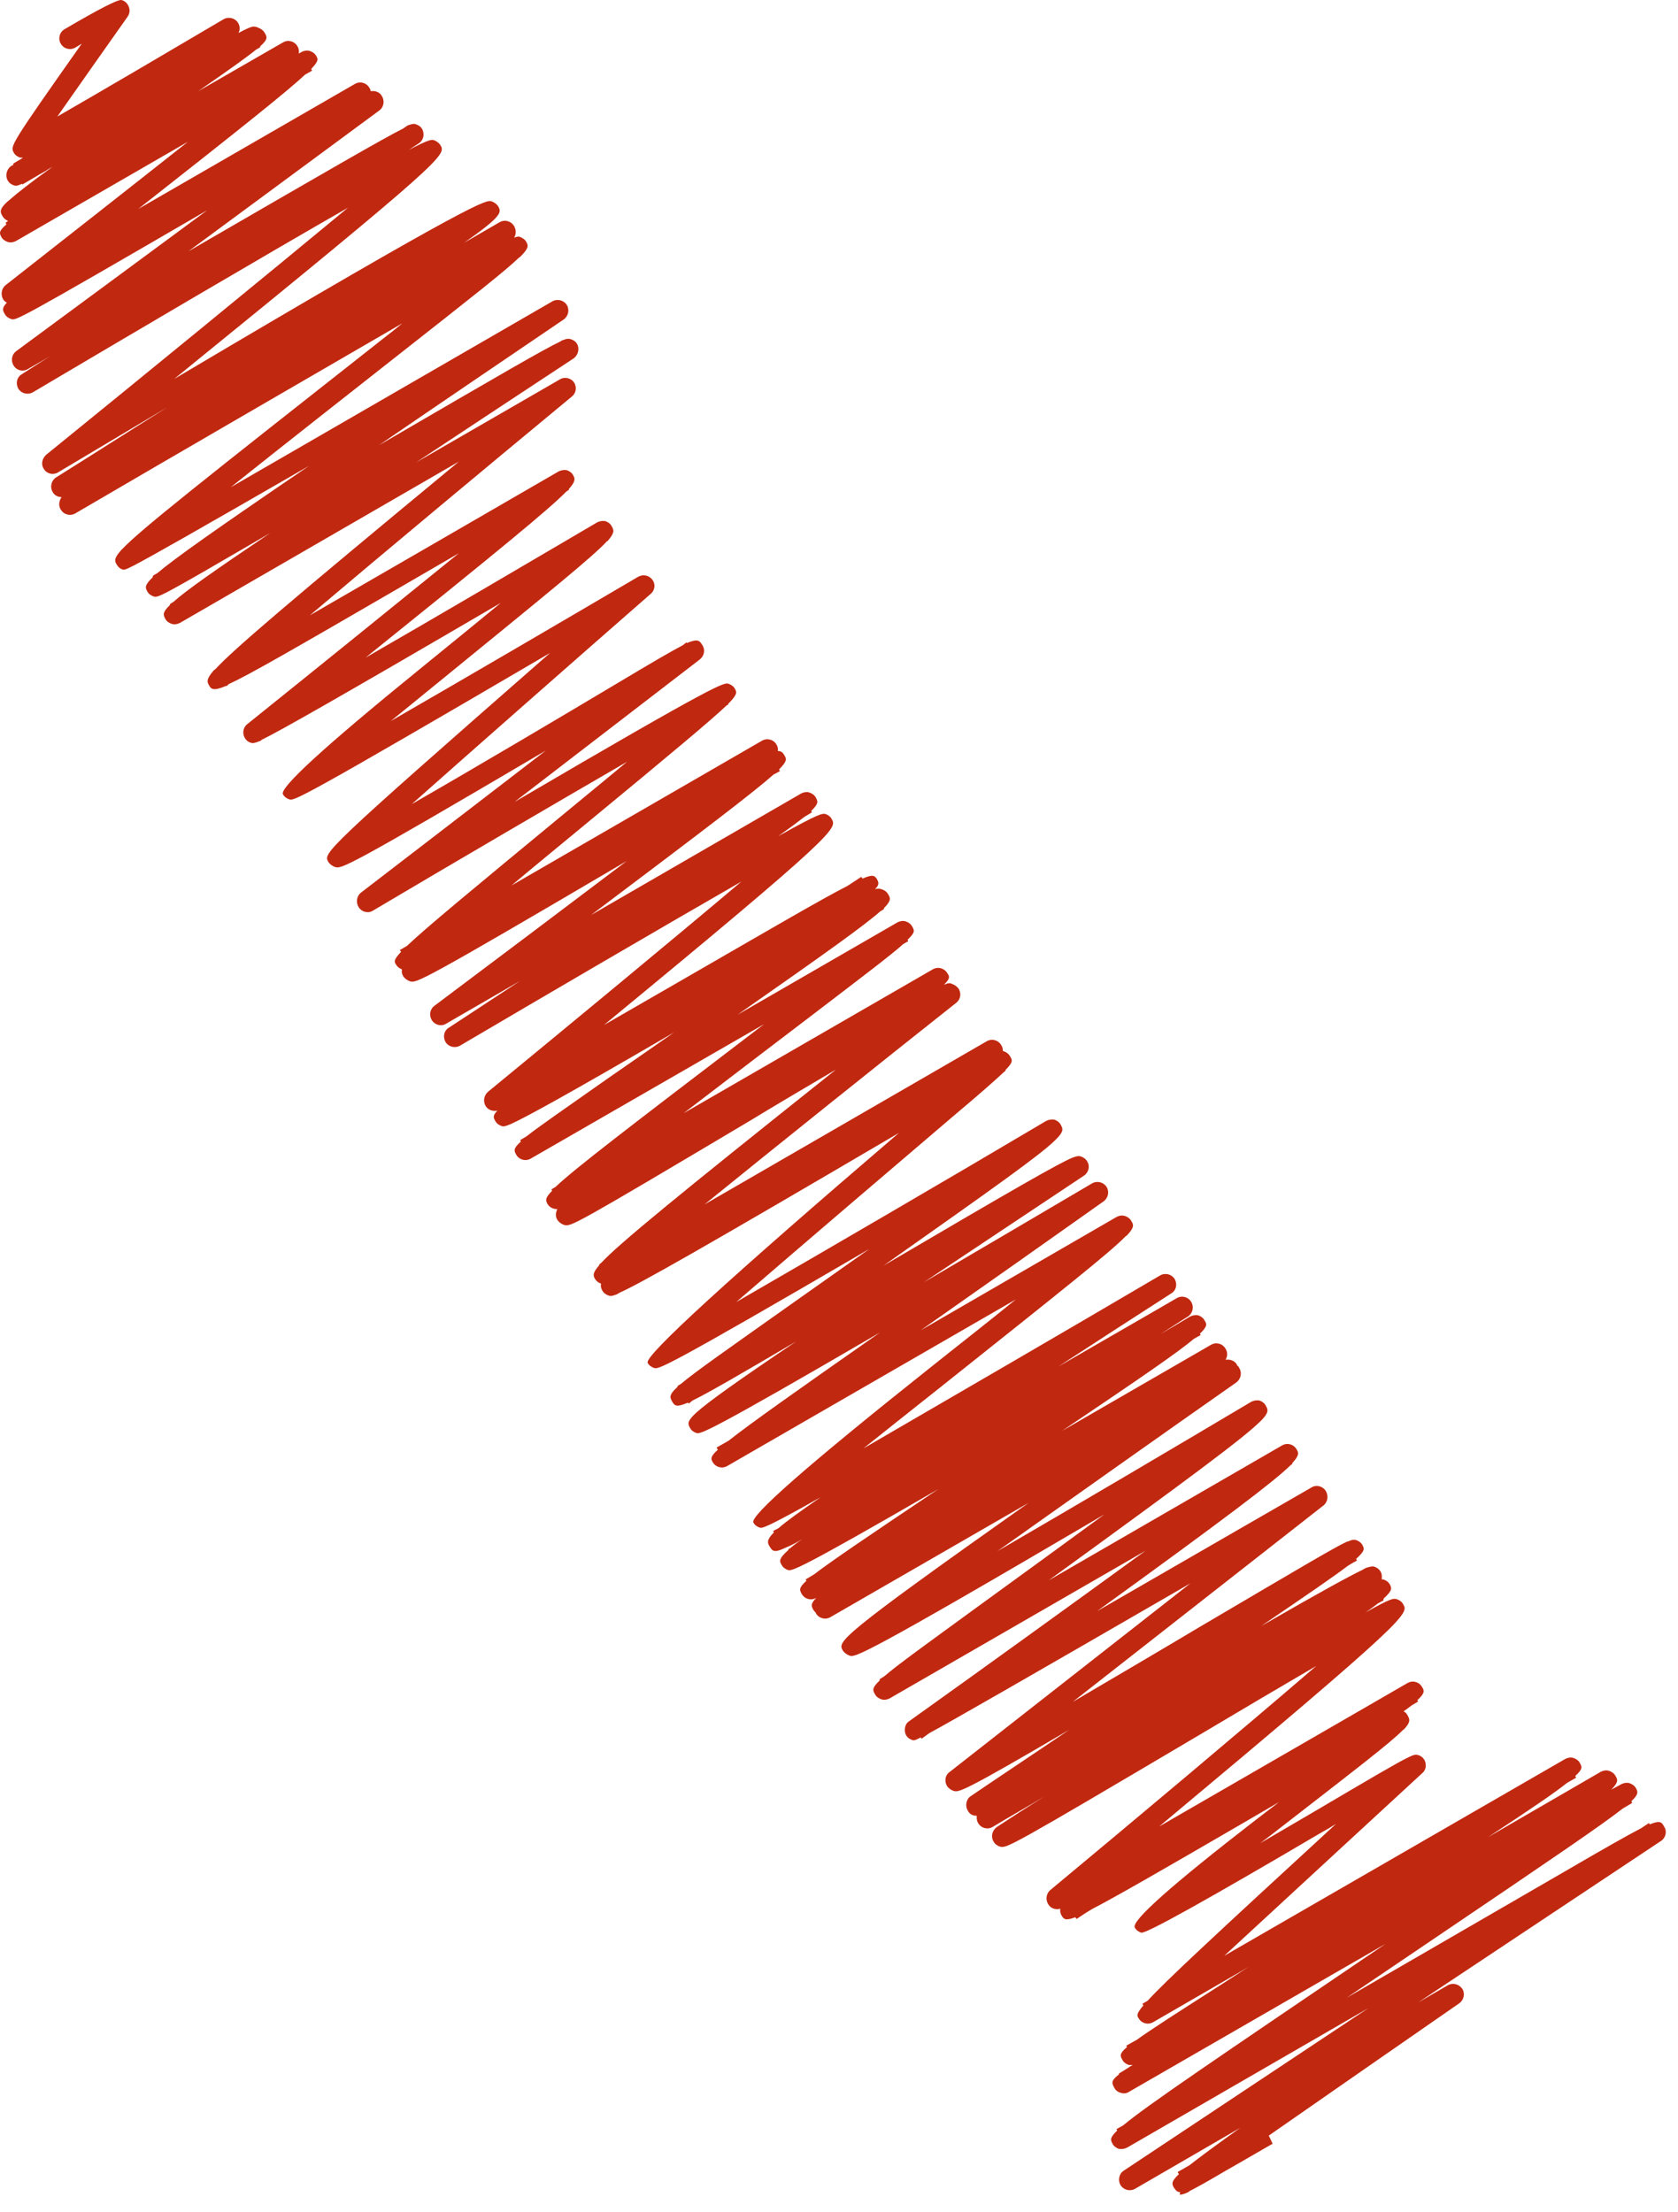 <?xml version="1.0" encoding="UTF-8"?> <svg xmlns="http://www.w3.org/2000/svg" width="66" height="87" viewBox="0 0 66 87" fill="none"><path d="M46.419 86.207C46.301 86.207 46.25 86.139 46.166 86.021C46.099 85.887 46.048 85.802 46.368 85.499L46.318 85.415C46.318 85.415 46.537 85.297 46.789 85.146C47.193 84.826 47.816 84.371 48.776 83.681L44.651 86.072C44.449 86.19 44.196 86.122 44.078 85.937C43.961 85.752 44.011 85.483 44.196 85.365L53.827 78.967C50.443 80.92 46.958 82.94 44.331 84.456C44.23 84.506 44.129 84.523 44.011 84.506C43.91 84.472 43.809 84.405 43.758 84.304C43.691 84.169 43.624 84.085 43.944 83.782L43.91 83.731L44.179 83.58C45.105 82.805 47.698 81.055 54.5 76.441L44.398 82.267C44.297 82.334 44.179 82.334 44.078 82.3C43.961 82.267 43.876 82.199 43.826 82.098C43.725 81.913 43.691 81.829 44.011 81.576V81.543L44.365 81.324C44.415 81.29 44.483 81.24 44.55 81.206C44.499 81.206 44.449 81.206 44.398 81.206C44.297 81.172 44.196 81.105 44.146 81.004C44.062 80.852 44.011 80.768 44.331 80.499L44.297 80.448L44.718 80.213C45.274 79.809 46.301 79.152 48.119 77.99C48.439 77.788 48.759 77.569 49.113 77.35L45.358 79.522C45.156 79.64 44.903 79.573 44.786 79.371C44.718 79.27 44.684 79.202 44.971 78.866L44.937 78.798L45.139 78.68C45.846 77.906 47.749 76.138 52.547 71.727C52.362 71.845 52.16 71.963 51.975 72.064C47.418 74.746 45.055 76.06 44.887 76.003C44.786 75.97 44.684 75.902 44.634 75.801C44.488 75.543 46.093 74.118 49.449 71.525C49.736 71.306 50.022 71.087 50.308 70.868L48.776 71.761C45.56 73.629 43.859 74.606 42.95 75.077C42.748 75.195 42.546 75.33 42.344 75.465L42.294 75.397C41.89 75.549 41.839 75.465 41.755 75.33C41.704 75.246 41.688 75.145 41.704 75.061C41.536 75.111 41.334 75.061 41.233 74.892C41.115 74.707 41.149 74.471 41.3 74.337C44.584 71.609 48.978 67.922 51.773 65.514C50.392 66.322 48.759 67.282 47.294 68.157C39.633 72.687 39.6 72.687 39.33 72.619C39.229 72.586 39.128 72.518 39.078 72.417C38.96 72.215 39.027 71.979 39.213 71.845C39.802 71.457 40.425 71.053 41.081 70.649C40.374 71.07 39.684 71.457 39.044 71.845C38.842 71.963 38.59 71.895 38.472 71.693C38.421 71.609 38.404 71.491 38.421 71.407C38.253 71.407 38.135 71.34 38.068 71.205C37.95 71.02 38 70.75 38.185 70.632C39.297 69.875 40.644 68.983 42.058 68.023C37.815 70.515 37.714 70.481 37.512 70.43C37.411 70.397 37.31 70.329 37.243 70.228C37.142 70.043 37.175 69.808 37.344 69.69L46.823 62.265C40.038 66.188 37.512 67.635 36.552 68.157C36.451 68.225 36.35 68.309 36.249 68.376L36.216 68.326C35.963 68.461 35.929 68.444 35.879 68.427C35.727 68.376 35.609 68.258 35.593 68.09C35.576 67.922 35.626 67.77 35.761 67.686C38.59 65.666 42.159 63.09 45.055 60.985L34.986 66.794C34.886 66.844 34.768 66.861 34.667 66.827C34.566 66.794 34.465 66.726 34.414 66.625C34.33 66.474 34.279 66.39 34.599 66.087V66.036L34.785 65.918C35.29 65.48 36.367 64.706 38.539 63.123C39.953 62.096 41.738 60.8 43.439 59.554C33.825 65.211 33.623 65.177 33.421 65.11C33.32 65.076 33.219 65.009 33.151 64.908C32.949 64.554 32.882 64.453 40.459 59.099L32.663 63.595C32.461 63.713 32.209 63.645 32.091 63.443C32.091 63.443 32.091 63.41 32.074 63.41C32.04 63.376 32.023 63.342 31.99 63.309C31.922 63.174 31.855 63.09 32.107 62.837C31.905 62.955 31.653 62.888 31.535 62.685C31.451 62.534 31.4 62.45 31.72 62.164L31.686 62.113L32.023 61.911C32.68 61.406 34.044 60.48 36.805 58.628C36.839 58.611 36.872 58.577 36.906 58.56C31.299 61.81 31.148 61.776 30.996 61.743C30.895 61.709 30.794 61.642 30.744 61.541C30.66 61.406 30.609 61.305 31.013 60.951V60.918C31.013 60.918 31.047 60.901 31.08 60.884C31.198 60.783 31.35 60.665 31.552 60.53C31.299 60.682 31.097 60.783 30.929 60.85C30.441 61.086 30.39 61.002 30.272 60.817C30.188 60.682 30.137 60.564 30.441 60.261L30.407 60.211C30.407 60.211 30.491 60.16 30.626 60.093C30.929 59.823 31.451 59.453 32.276 58.88C30.07 60.126 29.986 60.093 29.885 60.076C29.784 60.042 29.683 59.975 29.632 59.874C29.486 59.616 31.793 57.595 36.552 53.812C37.647 52.937 38.859 51.994 39.953 51.102L28.605 57.651C28.403 57.769 28.151 57.702 28.033 57.5C27.966 57.382 27.915 57.298 28.235 57.011L28.184 56.927L28.656 56.658C29.464 56.018 31.148 54.823 34.616 52.398C27.713 56.422 27.561 56.389 27.393 56.355C27.292 56.321 27.191 56.254 27.141 56.153C27.056 56.001 27.006 55.9 27.393 55.547C27.865 55.126 28.942 54.351 31.316 52.752C29.026 54.099 27.865 54.772 27.242 55.075C27.174 55.126 27.124 55.176 27.09 55.193L27.056 55.16C26.585 55.361 26.534 55.277 26.433 55.109C26.349 54.957 26.299 54.856 26.652 54.536V54.503C26.652 54.503 26.703 54.469 26.787 54.419C27.343 53.947 28.622 53.055 31.333 51.136C32.209 50.513 33.202 49.822 34.195 49.115C26.029 53.88 25.912 53.846 25.726 53.796C25.625 53.762 25.524 53.695 25.474 53.594C25.328 53.336 28.622 50.322 35.357 44.552C27.528 49.149 25.171 50.479 24.379 50.832L24.262 50.9C24.043 50.984 23.992 50.967 23.942 50.95C23.841 50.917 23.739 50.849 23.689 50.748C23.639 50.664 23.622 50.58 23.639 50.479C23.538 50.445 23.453 50.378 23.403 50.294C23.335 50.176 23.285 50.075 23.571 49.755V49.721L23.639 49.671C24.329 48.93 26.518 47.128 32.882 42.06C31.771 42.717 30.592 43.407 29.515 44.064C22.494 48.239 22.46 48.239 22.191 48.172C22.09 48.139 21.988 48.071 21.921 47.97C21.837 47.835 21.854 47.684 21.921 47.549C21.753 47.549 21.618 47.482 21.534 47.347C21.467 47.212 21.416 47.128 21.719 46.825L21.686 46.775L21.854 46.674C22.595 45.967 24.666 44.384 30.053 40.276L20.877 45.562C20.675 45.68 20.423 45.613 20.305 45.411C20.221 45.259 20.17 45.175 20.49 44.889L20.456 44.839L20.709 44.687C21.197 44.3 22.157 43.643 23.925 42.397C24.682 41.875 25.575 41.252 26.518 40.596C22.157 43.138 20.658 43.946 20.103 44.199C19.833 44.317 19.783 44.3 19.732 44.283C19.631 44.249 19.53 44.182 19.48 44.081C19.413 43.963 19.362 43.879 19.564 43.677C19.396 43.71 19.21 43.66 19.109 43.508C18.992 43.323 19.025 43.087 19.194 42.936C22.308 40.377 26.45 36.959 29.161 34.669C26.113 36.42 21.534 39.097 18.099 41.118C17.897 41.235 17.645 41.168 17.527 40.983C17.409 40.781 17.459 40.528 17.662 40.41C18.537 39.838 19.48 39.215 20.456 38.575L17.544 40.259C17.358 40.377 17.106 40.309 16.988 40.124C16.87 39.939 16.904 39.686 17.089 39.552C19.379 37.834 22.224 35.696 24.649 33.861C16.466 38.676 16.382 38.659 16.129 38.592C16.028 38.558 15.927 38.491 15.86 38.39C15.809 38.306 15.793 38.222 15.809 38.121C15.725 38.087 15.641 38.036 15.591 37.952C15.506 37.834 15.456 37.767 15.776 37.43L15.725 37.363L16.011 37.195C16.735 36.504 18.486 35.056 22.443 31.79C23.201 31.167 23.958 30.544 24.666 29.955C21.736 31.655 17.729 33.996 14.665 35.814C14.479 35.932 14.227 35.864 14.109 35.679C13.991 35.494 14.025 35.242 14.193 35.107L21.467 29.517C13.553 34.181 13.435 34.164 13.183 34.097C13.082 34.063 12.981 33.996 12.914 33.895C12.711 33.541 12.695 33.507 21.635 25.678C11.684 31.504 11.583 31.487 11.381 31.436C11.28 31.403 11.179 31.335 11.129 31.234C10.983 30.987 12.768 29.354 16.483 26.335C17.493 25.51 18.638 24.584 19.699 23.708C13.014 27.614 10.977 28.759 10.287 29.096C10.287 29.096 10.27 29.113 10.253 29.13C10.001 29.231 9.95 29.231 9.883 29.214C9.731 29.18 9.613 29.046 9.58 28.894C9.546 28.742 9.597 28.574 9.731 28.473C12.29 26.419 15.557 23.776 18.049 21.755L15.557 23.203C11.55 25.527 9.799 26.537 8.99 26.907C8.957 26.941 8.94 26.958 8.923 26.975H8.889C8.368 27.194 8.3 27.093 8.216 26.941C8.149 26.823 8.098 26.722 8.401 26.369C8.401 26.369 8.435 26.335 8.469 26.318C9.176 25.544 11.415 23.641 18.049 18.152L7.071 24.5C6.97 24.55 6.852 24.567 6.751 24.533C6.65 24.5 6.549 24.432 6.499 24.331C6.431 24.197 6.364 24.096 6.684 23.793V23.759L6.835 23.658C7.324 23.22 8.401 22.462 10.624 20.964C6.263 23.506 6.229 23.506 6.044 23.456C5.943 23.422 5.842 23.355 5.791 23.254C5.724 23.119 5.657 23.035 6.01 22.698V22.648C6.01 22.648 6.078 22.597 6.179 22.547C6.852 21.974 8.469 20.829 12.156 18.32C7.66 20.913 5.96 21.873 5.286 22.227C4.899 22.429 4.865 22.412 4.815 22.395C4.714 22.361 4.647 22.294 4.596 22.21C4.512 22.075 4.461 21.974 4.764 21.637C4.764 21.637 4.764 21.62 4.798 21.604C5.488 20.863 7.879 18.977 15.237 13.185C15.439 13.034 15.641 12.865 15.826 12.714C12.139 14.852 6.936 17.866 2.963 20.189C2.761 20.307 2.508 20.24 2.39 20.038C2.289 19.886 2.323 19.684 2.424 19.55C2.289 19.55 2.138 19.482 2.071 19.348C1.953 19.145 2.02 18.893 2.205 18.775C3.552 17.933 5.051 16.974 6.583 16.014C5.084 16.906 3.62 17.782 2.289 18.573C2.104 18.691 1.852 18.64 1.734 18.455C1.599 18.27 1.65 18.034 1.818 17.883C5.556 14.852 10.556 10.761 13.688 8.168C10.337 10.087 5.169 13.135 1.296 15.425C1.094 15.542 0.841 15.475 0.724 15.29C0.606 15.088 0.656 14.835 0.858 14.717L1.986 13.993C1.683 14.179 1.38 14.347 1.094 14.515C0.892 14.633 0.656 14.566 0.538 14.381C0.421 14.195 0.454 13.943 0.639 13.808L8.149 8.269C0.673 12.613 0.623 12.613 0.437 12.546C0.336 12.512 0.235 12.444 0.185 12.343C0.117 12.226 0.05 12.125 0.269 11.906C0.219 11.872 0.168 11.838 0.134 11.788C0.016 11.603 0.05 11.35 0.219 11.215C2.407 9.498 5.135 7.36 7.391 5.575L0.623 9.481C0.522 9.532 0.404 9.549 0.303 9.515C0.202 9.481 0.101 9.414 0.05 9.313C-0.017 9.178 -0.068 9.094 0.252 8.825L0.219 8.757L0.32 8.69C0.235 8.656 0.151 8.589 0.101 8.505C0.016 8.353 -0.051 8.252 0.269 7.949L0.37 7.865C0.656 7.612 1.161 7.208 2.054 6.568C1.953 6.619 1.869 6.669 1.801 6.72C1.498 6.888 1.195 7.074 0.875 7.259V7.225C0.656 7.326 0.606 7.309 0.555 7.292C0.387 7.242 0.269 7.107 0.252 6.939C0.235 6.77 0.32 6.602 0.454 6.518C0.471 6.518 0.488 6.501 0.522 6.484V6.434C0.522 6.434 0.656 6.35 0.858 6.232C0.858 6.232 0.892 6.198 0.909 6.198C0.858 6.198 0.825 6.198 0.791 6.198C0.69 6.164 0.589 6.097 0.538 5.996C0.404 5.743 0.387 5.727 3.215 1.719C3.131 1.77 3.047 1.82 2.963 1.871C2.761 1.989 2.508 1.921 2.39 1.719C2.273 1.517 2.34 1.265 2.542 1.147C3.9 0.35 4.647 -0.032 4.781 0.002C4.916 0.036 5.017 0.137 5.068 0.271C5.118 0.406 5.101 0.541 5.017 0.659C4.158 1.871 3.047 3.454 2.256 4.582C3.956 3.605 6.734 1.972 8.788 0.76C8.99 0.642 9.243 0.709 9.361 0.894C9.445 1.029 9.445 1.181 9.378 1.298C9.917 1.012 9.967 1.029 10.085 1.063C10.119 1.063 10.135 1.08 10.169 1.096C10.27 1.13 10.354 1.197 10.405 1.282C10.506 1.45 10.556 1.534 10.236 1.82V1.854C10.236 1.854 10.135 1.921 10.068 1.955C9.698 2.258 9.007 2.746 7.795 3.588L11.129 1.669C11.331 1.551 11.583 1.618 11.701 1.82C11.752 1.905 11.769 2.006 11.752 2.107L11.87 2.039C11.971 1.989 12.088 1.972 12.19 2.006C12.29 2.039 12.392 2.107 12.442 2.208C12.509 2.326 12.543 2.393 12.24 2.713L12.274 2.78L12.004 2.932C11.28 3.605 9.529 5.003 5.438 8.218L13.957 3.302C14.159 3.184 14.412 3.252 14.53 3.454C14.563 3.504 14.58 3.555 14.58 3.588C14.749 3.555 14.934 3.622 15.018 3.773C15.136 3.959 15.102 4.211 14.917 4.346L7.408 9.885C13.132 6.568 15.119 5.423 15.86 5.053L16.028 4.935C16.264 4.851 16.298 4.868 16.348 4.885C16.517 4.935 16.634 5.053 16.651 5.221C16.685 5.39 16.601 5.558 16.466 5.642L16.079 5.895C16.887 5.474 16.971 5.491 17.055 5.508C17.156 5.541 17.257 5.609 17.325 5.71C17.544 6.097 17.594 6.181 6.852 14.903C18.857 7.781 19.126 7.865 19.328 7.915C19.429 7.949 19.53 8.016 19.598 8.117C19.715 8.336 19.8 8.471 18.251 9.549L19.648 8.74C19.85 8.623 20.103 8.69 20.221 8.892C20.305 9.043 20.305 9.212 20.221 9.346C20.372 9.296 20.406 9.296 20.439 9.313C20.541 9.346 20.642 9.414 20.692 9.498C20.776 9.65 20.827 9.734 20.473 10.087C20.473 10.087 20.439 10.121 20.406 10.138C19.884 10.643 18.621 11.636 15.793 13.859C13.739 15.475 11.162 17.495 9.075 19.162C14.058 16.283 21.601 11.922 21.719 11.855C21.921 11.737 22.174 11.805 22.292 11.99C22.409 12.175 22.359 12.428 22.174 12.562C19.968 14.061 17.358 15.829 14.9 17.512C19.783 14.667 21.416 13.724 22.022 13.438C22.056 13.421 22.073 13.404 22.106 13.387C22.325 13.303 22.376 13.32 22.443 13.337C22.611 13.387 22.729 13.505 22.746 13.674C22.763 13.842 22.696 13.993 22.561 14.095C20.692 15.324 18.503 16.771 16.365 18.186L22.022 14.919C22.207 14.802 22.46 14.869 22.578 15.037C22.696 15.223 22.662 15.458 22.494 15.593C19.278 18.253 15.052 21.772 12.19 24.197C15.17 22.479 19.295 20.088 21.972 18.539C22.073 18.489 22.191 18.472 22.292 18.489C22.393 18.523 22.494 18.59 22.544 18.691C22.611 18.809 22.662 18.91 22.376 19.23V19.263L22.275 19.331C21.601 20.021 19.631 21.637 14.378 25.863C17.156 24.264 20.709 22.176 23.487 20.543C23.588 20.492 23.689 20.476 23.807 20.492C23.908 20.526 24.009 20.593 24.059 20.695C24.144 20.846 24.194 20.93 23.908 21.267C23.908 21.267 23.891 21.284 23.874 21.284C23.319 21.89 21.652 23.237 17.089 26.958C16.517 27.429 15.927 27.901 15.372 28.355C18.234 26.705 22.123 24.432 25.103 22.681C25.288 22.58 25.524 22.614 25.659 22.799C25.794 22.968 25.76 23.22 25.592 23.355C22.645 25.931 18.722 29.382 16.197 31.622C18.689 30.191 22.157 28.136 24.245 26.89C25.625 26.065 26.4 25.611 26.854 25.375L27.006 25.257V25.291C27.46 25.106 27.511 25.19 27.629 25.375C27.747 25.56 27.696 25.796 27.528 25.931L20.238 31.537C28.336 26.789 28.471 26.84 28.656 26.89C28.757 26.924 28.858 26.991 28.908 27.093C28.976 27.21 29.026 27.294 28.639 27.682V27.715C28.639 27.715 28.605 27.715 28.572 27.749C27.966 28.322 26.501 29.551 23.049 32.396C22.073 33.204 21.062 34.029 20.12 34.821L29.969 29.13C30.171 29.012 30.424 29.079 30.542 29.281C30.592 29.366 30.609 29.45 30.592 29.534C30.744 29.534 30.794 29.601 30.861 29.719C30.929 29.837 30.979 29.921 30.643 30.258L30.676 30.325C30.676 30.325 30.558 30.392 30.424 30.46C29.649 31.15 27.747 32.598 23.251 35.982L31.518 31.201C31.619 31.15 31.737 31.133 31.838 31.167C31.939 31.201 32.04 31.268 32.091 31.369C32.158 31.504 32.225 31.588 31.905 31.891L31.939 31.942L31.636 32.127C31.4 32.312 31.08 32.548 30.609 32.884C32.259 31.958 32.343 31.992 32.461 32.009C32.562 32.042 32.663 32.11 32.714 32.211C32.916 32.581 33 32.699 23.756 40.309L26.619 38.659C30.441 36.454 32.343 35.343 33.337 34.837C33.64 34.635 33.825 34.517 33.875 34.484L33.926 34.551C34.347 34.366 34.397 34.45 34.481 34.551C34.549 34.686 34.616 34.77 34.414 34.972C34.498 34.938 34.583 34.938 34.684 34.972C34.785 35.006 34.886 35.073 34.936 35.174C35.02 35.309 35.071 35.41 34.768 35.713V35.747C34.768 35.747 34.684 35.814 34.633 35.831C34.027 36.37 32.528 37.447 29.009 39.905L35.306 36.269C35.407 36.218 35.525 36.201 35.626 36.235C35.727 36.269 35.828 36.336 35.879 36.437C35.963 36.589 36.014 36.656 35.694 36.959L35.727 37.009L35.525 37.127C35.037 37.565 34.01 38.34 32.006 39.872C30.525 41 28.622 42.448 26.888 43.778L36.687 38.121C36.889 38.003 37.142 38.07 37.26 38.272C37.344 38.39 37.394 38.474 37.125 38.727C37.327 38.642 37.377 38.659 37.445 38.693C37.546 38.727 37.647 38.794 37.714 38.895C37.815 39.08 37.782 39.299 37.613 39.434C34.549 41.858 30.558 45.057 27.713 47.364L38.809 40.949C39.011 40.831 39.263 40.899 39.381 41.101C39.431 41.168 39.448 41.269 39.448 41.336C39.549 41.353 39.65 41.421 39.718 41.522C39.819 41.69 39.869 41.757 39.549 42.077V42.111C39.549 42.111 39.499 42.145 39.465 42.178C39.145 42.481 38.573 42.986 37.512 43.879C35.441 45.647 31.585 48.93 28.959 51.203C32.225 49.317 37.344 46.337 41.149 44.081C41.25 44.03 41.368 44.014 41.469 44.03C41.57 44.064 41.671 44.131 41.721 44.232C41.805 44.384 41.856 44.485 41.553 44.788C41.553 44.788 41.502 44.839 41.486 44.855C40.896 45.428 39.196 46.64 34.751 49.772C40.054 46.657 41.62 45.764 42.176 45.529C42.395 45.445 42.445 45.462 42.513 45.478C42.614 45.512 42.715 45.579 42.765 45.68C42.883 45.865 42.816 46.118 42.63 46.236C40.728 47.499 38.489 48.997 36.334 50.428C38.606 49.098 40.947 47.718 42.95 46.539C43.152 46.421 43.405 46.489 43.523 46.674C43.641 46.859 43.59 47.111 43.405 47.246C41.435 48.644 38.758 50.529 36.216 52.314L43.927 47.852C44.028 47.802 44.129 47.785 44.247 47.819C44.348 47.852 44.449 47.92 44.499 48.021C44.584 48.155 44.634 48.256 44.331 48.576L44.264 48.627C43.657 49.25 41.873 50.664 37.074 54.486C36.03 55.311 34.953 56.17 33.959 56.961C37.293 55.025 42.024 52.28 45.627 50.159C45.829 50.041 46.082 50.108 46.2 50.294C46.318 50.496 46.267 50.748 46.065 50.866C44.701 51.742 43.169 52.735 41.62 53.745C44.213 52.247 46.233 51.085 46.284 51.051C46.486 50.933 46.739 51.001 46.856 51.203C46.974 51.405 46.907 51.657 46.722 51.775C46.368 51.994 46.015 52.23 45.644 52.466C46.048 52.23 46.436 51.994 46.806 51.775C46.907 51.725 47.008 51.708 47.126 51.725C47.227 51.758 47.328 51.826 47.378 51.927C47.463 52.062 47.513 52.146 47.193 52.449L47.227 52.499C47.143 52.55 47.042 52.6 46.958 52.651C46.318 53.19 44.87 54.183 41.772 56.271L47.631 52.886C47.833 52.769 48.086 52.836 48.203 53.038C48.288 53.173 48.288 53.341 48.203 53.476C48.372 53.442 48.574 53.509 48.658 53.678C48.658 53.678 48.658 53.712 48.675 53.712C48.709 53.728 48.725 53.762 48.742 53.796C48.86 53.981 48.81 54.233 48.624 54.368C45.762 56.372 42.176 58.914 39.229 61.002C42.361 59.184 46.183 56.927 49.214 55.126C49.315 55.075 49.416 55.058 49.533 55.075C49.635 55.109 49.736 55.176 49.786 55.277C49.87 55.429 49.921 55.53 49.635 55.833C49.635 55.833 49.601 55.867 49.584 55.883C48.944 56.523 46.958 58.005 41.25 62.147L50.426 56.843C50.628 56.725 50.88 56.793 50.998 56.995C51.066 57.112 51.133 57.214 50.83 57.533V57.567L50.746 57.635C50.089 58.274 48.203 59.705 43.152 63.359C47.227 61.002 51.504 58.544 51.588 58.493C51.773 58.375 52.025 58.443 52.143 58.628C52.261 58.813 52.227 59.066 52.059 59.2L42.193 66.928C43.792 65.986 45.577 64.942 47.126 64.016C51.133 61.658 52.463 60.867 52.968 60.631H52.985C53.221 60.53 53.271 60.547 53.339 60.564C53.44 60.598 53.541 60.665 53.591 60.766C53.659 60.901 53.709 60.968 53.339 61.305L53.372 61.372C53.372 61.372 53.204 61.456 53.019 61.574C52.463 61.995 51.436 62.702 49.601 63.948C52.025 62.551 53.086 61.978 53.574 61.743L53.726 61.658C53.945 61.591 53.995 61.591 54.046 61.608C54.214 61.658 54.332 61.793 54.349 61.945C54.349 62.012 54.349 62.063 54.349 62.113C54.383 62.113 54.399 62.113 54.416 62.113C54.517 62.147 54.618 62.214 54.669 62.315C54.736 62.45 54.787 62.534 54.416 62.871V62.938C54.416 62.938 54.315 62.989 54.197 63.056C54.063 63.157 53.911 63.275 53.709 63.41C54.736 62.837 54.803 62.854 54.938 62.888C55.039 62.921 55.14 62.989 55.191 63.09C55.41 63.46 55.477 63.578 45.594 71.828L55.359 66.188C55.561 66.07 55.814 66.137 55.931 66.339C56.016 66.474 56.066 66.575 55.746 66.861L55.78 66.912L55.528 67.063C55.443 67.13 55.325 67.215 55.208 67.299C55.275 67.332 55.325 67.383 55.359 67.45C55.443 67.602 55.511 67.703 55.208 68.023H55.191C54.703 68.528 53.355 69.555 49.971 72.181C49.837 72.282 49.702 72.383 49.567 72.485C50.258 72.081 50.948 71.676 51.554 71.323C54.012 69.875 54.955 69.319 55.376 69.117C55.645 68.983 55.696 68.999 55.763 69.016C55.915 69.05 56.033 69.168 56.066 69.319C56.1 69.471 56.066 69.622 55.948 69.723C54.181 71.356 50.628 74.623 48.153 76.913L61.572 69.168C61.673 69.117 61.791 69.1 61.892 69.134C61.993 69.168 62.094 69.235 62.144 69.336C62.212 69.471 62.279 69.555 61.959 69.841L61.993 69.909L61.639 70.111C61.134 70.515 60.191 71.154 58.524 72.249L62.969 69.673C63.07 69.622 63.188 69.606 63.289 69.639C63.39 69.673 63.491 69.74 63.542 69.841C63.626 69.976 63.676 70.077 63.373 70.38L63.778 70.161C63.879 70.111 63.996 70.094 64.097 70.127C64.198 70.161 64.299 70.228 64.35 70.329C64.417 70.464 64.468 70.548 64.165 70.835L64.198 70.902L63.828 71.121C62.969 71.794 60.983 73.141 56.453 76.206C55.359 76.946 54.164 77.754 52.968 78.563L61.606 73.562C63.138 72.67 64.03 72.165 64.552 71.895L64.855 71.693L64.889 71.744C65.31 71.575 65.36 71.659 65.461 71.845C65.579 72.03 65.512 72.282 65.326 72.4L55.78 78.748L56.942 78.074C57.144 77.957 57.38 78.024 57.514 78.209C57.632 78.394 57.582 78.647 57.396 78.781C55.09 80.381 52.126 82.435 49.904 83.984L50.056 84.304C49.955 84.355 49.012 84.91 48.153 85.398C47.496 85.786 47.075 86.021 46.806 86.156C46.789 86.156 46.772 86.173 46.772 86.19C46.604 86.274 46.486 86.308 46.402 86.308L46.419 86.207Z" fill="#C12810"></path></svg> 